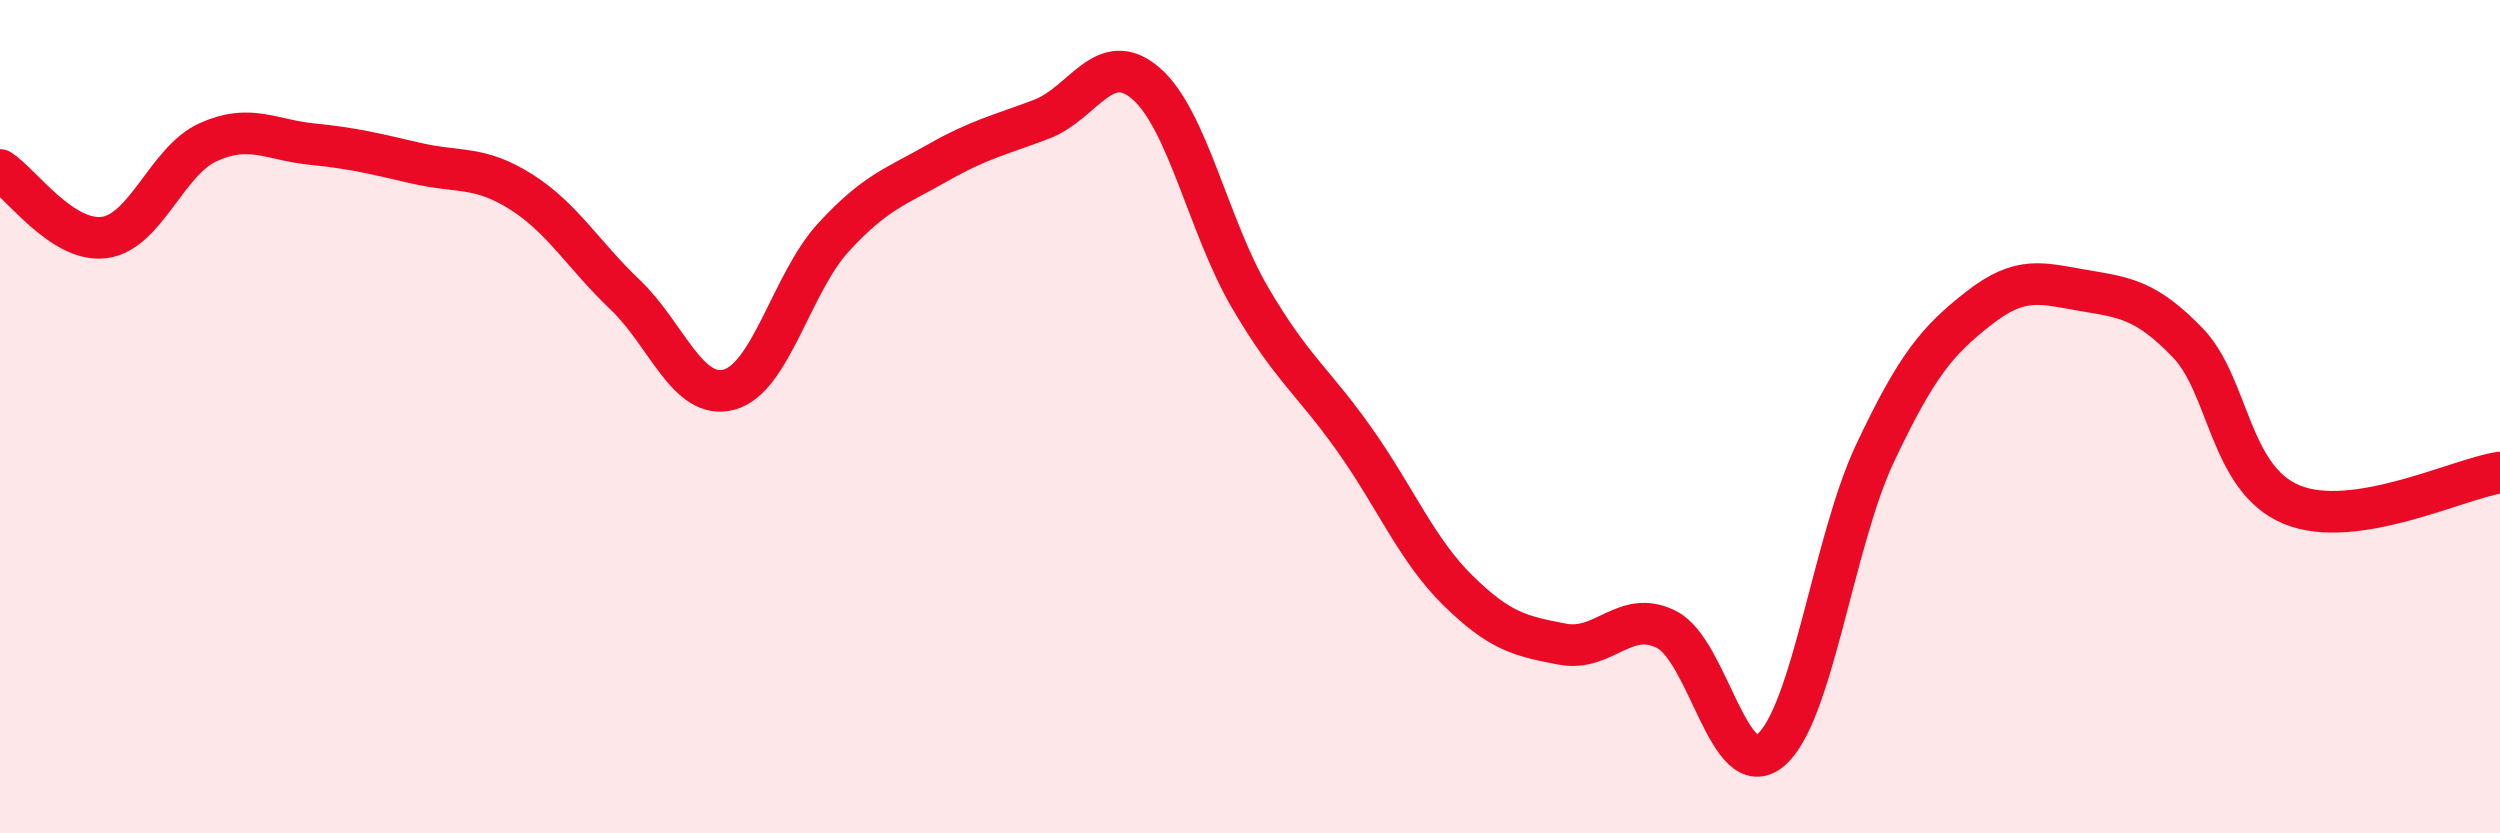 
    <svg width="60" height="20" viewBox="0 0 60 20" xmlns="http://www.w3.org/2000/svg">
      <path
        d="M 0,4.08 C 0.5,4.4 1.5,5.83 2.5,5.7 C 3.5,5.57 4,3.86 5,3.41 C 6,2.96 6.5,3.36 7.5,3.46 C 8.5,3.56 9,3.69 10,3.92 C 11,4.15 11.5,3.97 12.5,4.6 C 13.5,5.23 14,6.12 15,7.07 C 16,8.02 16.5,9.62 17.5,9.35 C 18.5,9.08 19,6.79 20,5.7 C 21,4.61 21.5,4.48 22.5,3.91 C 23.5,3.34 24,3.24 25,2.86 C 26,2.48 26.5,1.14 27.5,2 C 28.5,2.86 29,5.43 30,7.14 C 31,8.85 31.5,9.13 32.5,10.54 C 33.5,11.95 34,13.2 35,14.18 C 36,15.16 36.5,15.27 37.5,15.46 C 38.5,15.65 39,14.6 40,15.11 C 41,15.62 41.5,18.85 42.5,18 C 43.5,17.15 44,13 45,10.88 C 46,8.76 46.5,8.17 47.5,7.39 C 48.5,6.61 49,6.8 50,6.97 C 51,7.14 51.5,7.19 52.5,8.22 C 53.5,9.25 53.5,11.49 55,12.11 C 56.5,12.73 59,11.49 60,11.34L60 20L0 20Z"
        fill="#EB0A25"
        opacity="0.1"
        stroke-linecap="round"
        stroke-linejoin="round"
      />
      <path
        d="M 0,4.08 C 0.5,4.4 1.5,5.83 2.5,5.7 C 3.5,5.57 4,3.86 5,3.41 C 6,2.96 6.5,3.36 7.5,3.46 C 8.5,3.56 9,3.69 10,3.92 C 11,4.15 11.5,3.97 12.5,4.6 C 13.5,5.23 14,6.12 15,7.07 C 16,8.02 16.5,9.62 17.5,9.35 C 18.5,9.08 19,6.79 20,5.7 C 21,4.61 21.5,4.48 22.5,3.91 C 23.5,3.34 24,3.24 25,2.86 C 26,2.48 26.5,1.14 27.5,2 C 28.5,2.86 29,5.43 30,7.14 C 31,8.85 31.5,9.13 32.5,10.54 C 33.5,11.95 34,13.2 35,14.18 C 36,15.16 36.5,15.27 37.5,15.46 C 38.5,15.65 39,14.6 40,15.11 C 41,15.62 41.5,18.85 42.5,18 C 43.5,17.15 44,13 45,10.88 C 46,8.76 46.5,8.17 47.5,7.39 C 48.5,6.61 49,6.8 50,6.97 C 51,7.14 51.5,7.19 52.5,8.22 C 53.5,9.25 53.5,11.49 55,12.11 C 56.5,12.73 59,11.49 60,11.34"
        stroke="#EB0A25"
        stroke-width="1"
        fill="none"
        stroke-linecap="round"
        stroke-linejoin="round"
      />
    </svg>
  